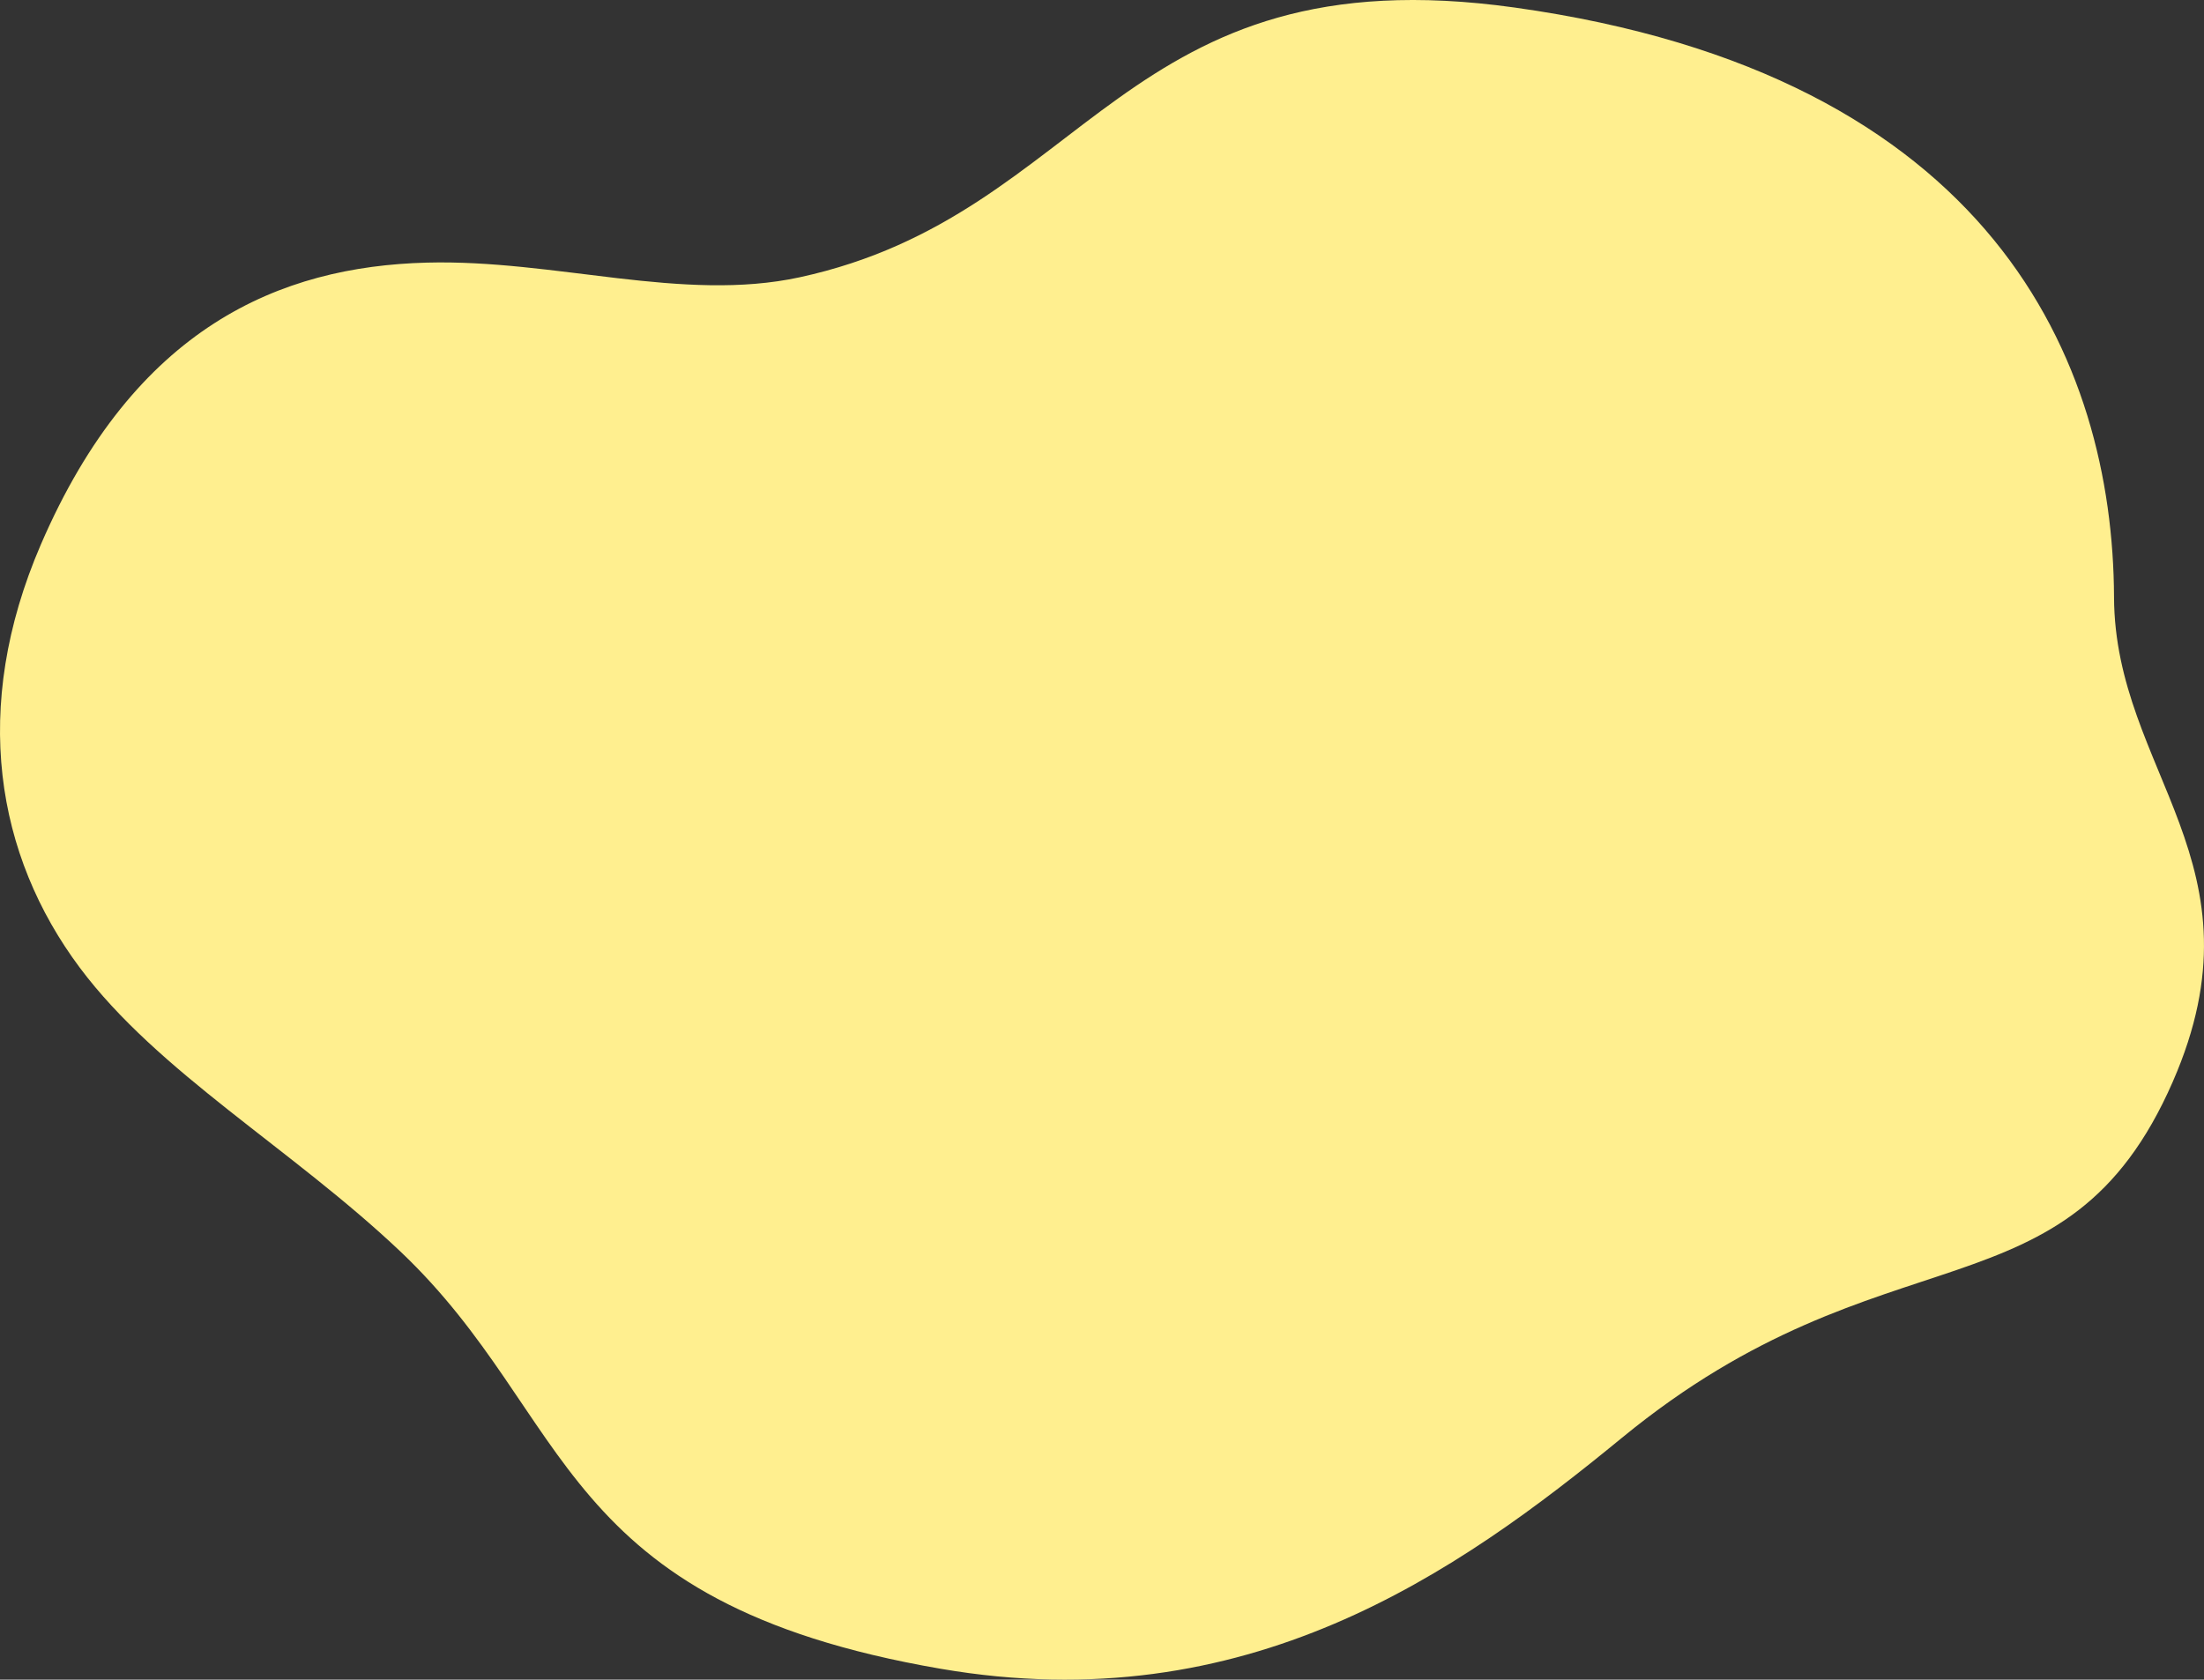 <?xml version="1.0" encoding="UTF-8"?>
<svg id="_レイヤー_1" data-name="レイヤー_1" xmlns="http://www.w3.org/2000/svg" viewBox="0 0 236.166 180.015">
  <rect x="0" y="0" width="236.166" height="180.015" fill="#333333" stroke="none"/>
  <defs>
    <style>
      .cls-1 {
        fill: #ffef8f;
      }
    </style>
  </defs>
  <path class="cls-1" d="M232.82,115.938c-11.454,26.181-30.715,14.923-59.022,38.156-17.669,14.502-40.189,30.395-73,24.756-41.496-7.131-39.188-26.984-57.888-44.715-11.612-11.01-25.979-19.206-34.349-30.41C-.419,91.706-3.178,75.867,4.38,58.353c10.068-23.328,25.663-29.795,41.345-30.207,13.77-.362,27.423,4.292,39.968,1.57C116.83,22.962,120.114-5.092,162.313.81c51.305,7.176,64.11,38.07,64.212,63.189.076,18.746,16.512,28.584,6.294,51.938Z"/>
</svg>
